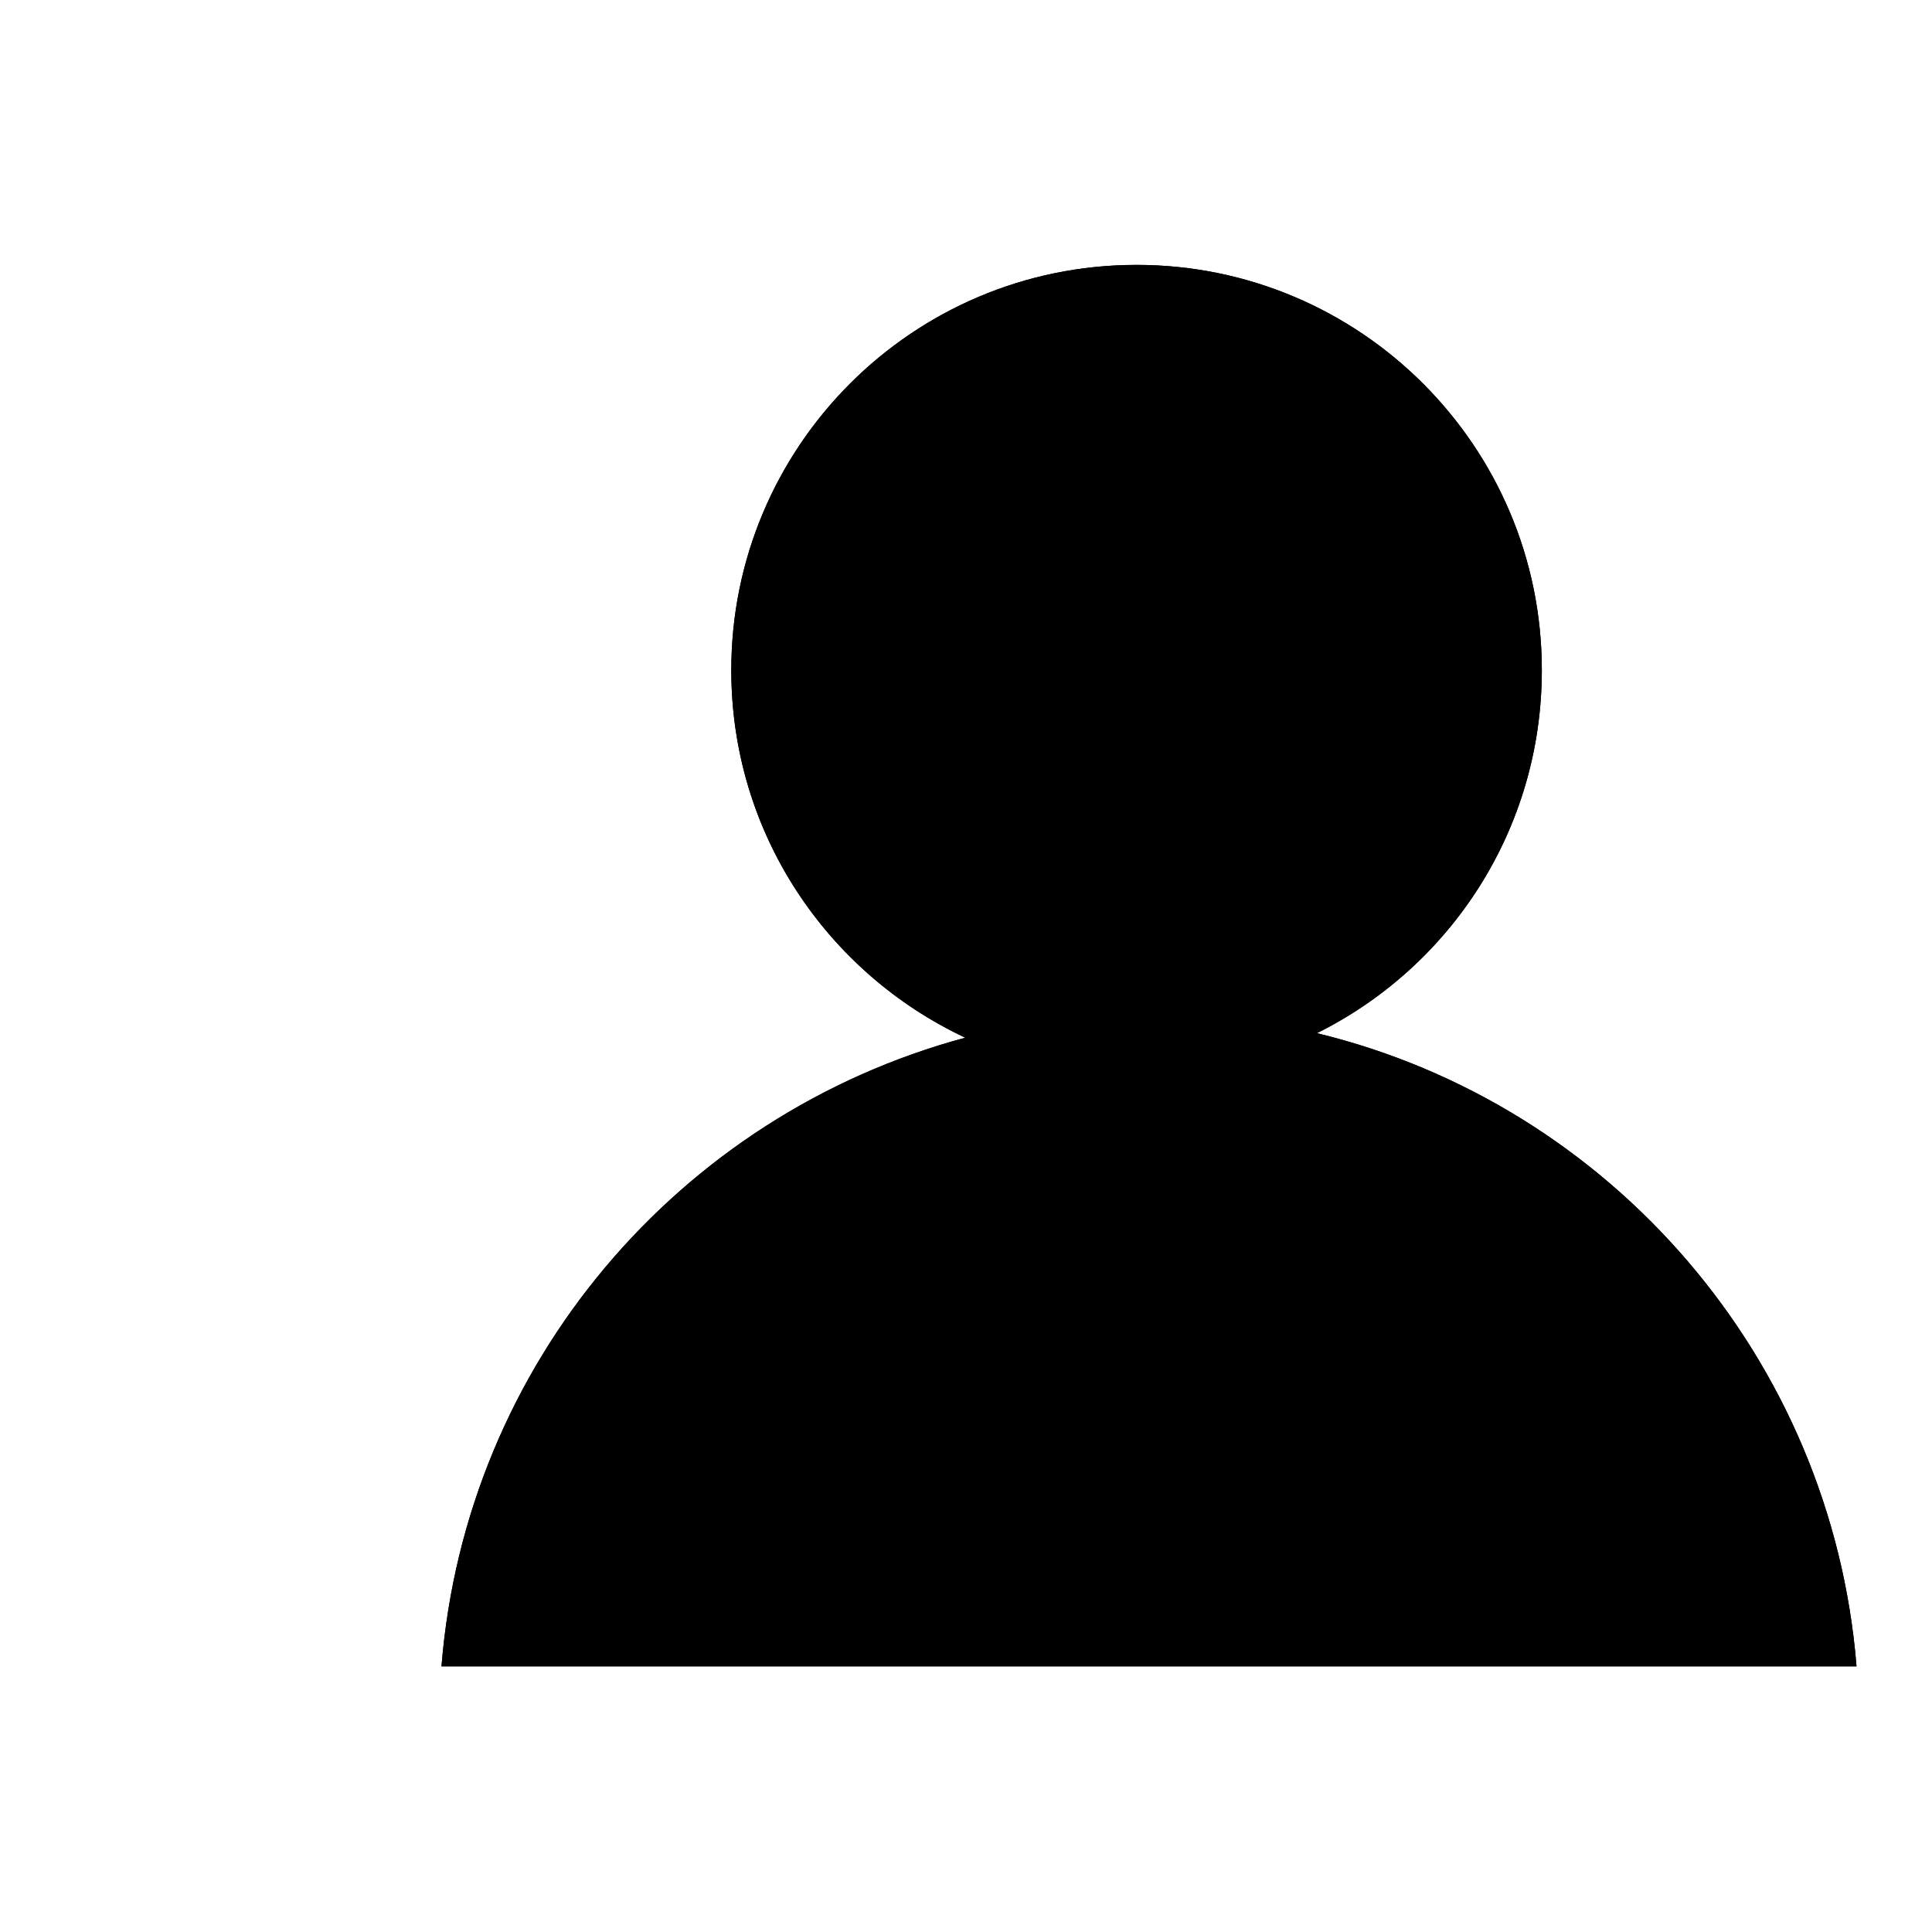 <?xml version="1.0" encoding="utf-8"?>
<!-- Svg Vector Icons : http://www.onlinewebfonts.com/icon -->
<!DOCTYPE svg PUBLIC "-//W3C//DTD SVG 1.1//EN" "http://www.w3.org/Graphics/SVG/1.1/DTD/svg11.dtd">
<svg version="1.1" xmlns="http://www.w3.org/2000/svg" xmlns:xlink="http://www.w3.org/1999/xlink" x="0px" y="0px" viewBox="0 0 256 256" enable-background="new 0 0 256 256" xml:space="preserve">
<g><g><path fill="#000000" d="M107.1,116.7h3.4l0,0H107.1L107.1,116.7z"/><path fill="#000000" d="M10,132.9"/><path fill="#000000" d="M104.1,113.4h3.6H104.1z"/><path fill="#000000" d="M58.5,220.8H246c-3.3-40.9-32.7-74.5-71.5-83.9c17.7-8.8,29.8-27,29.8-48.1c0-29.7-24.1-53.7-53.7-53.7c-29.7,0-53.7,24.1-53.7,53.7c0,21.6,12.7,40.1,31,48.7C90,147.7,61.7,180.7,58.5,220.8z"/><path fill="#000000" d="M58.5,220.8H246c-3.3-40.9-32.7-74.5-71.5-83.9c17.7-8.8,29.8-27,29.8-48.1c0-29.7-24.1-53.7-53.7-53.7c-29.7,0-53.7,24.1-53.7,53.7c0,21.6,12.7,40.1,31,48.7C90,147.7,61.7,180.7,58.5,220.8z"/></g></g>
</svg>